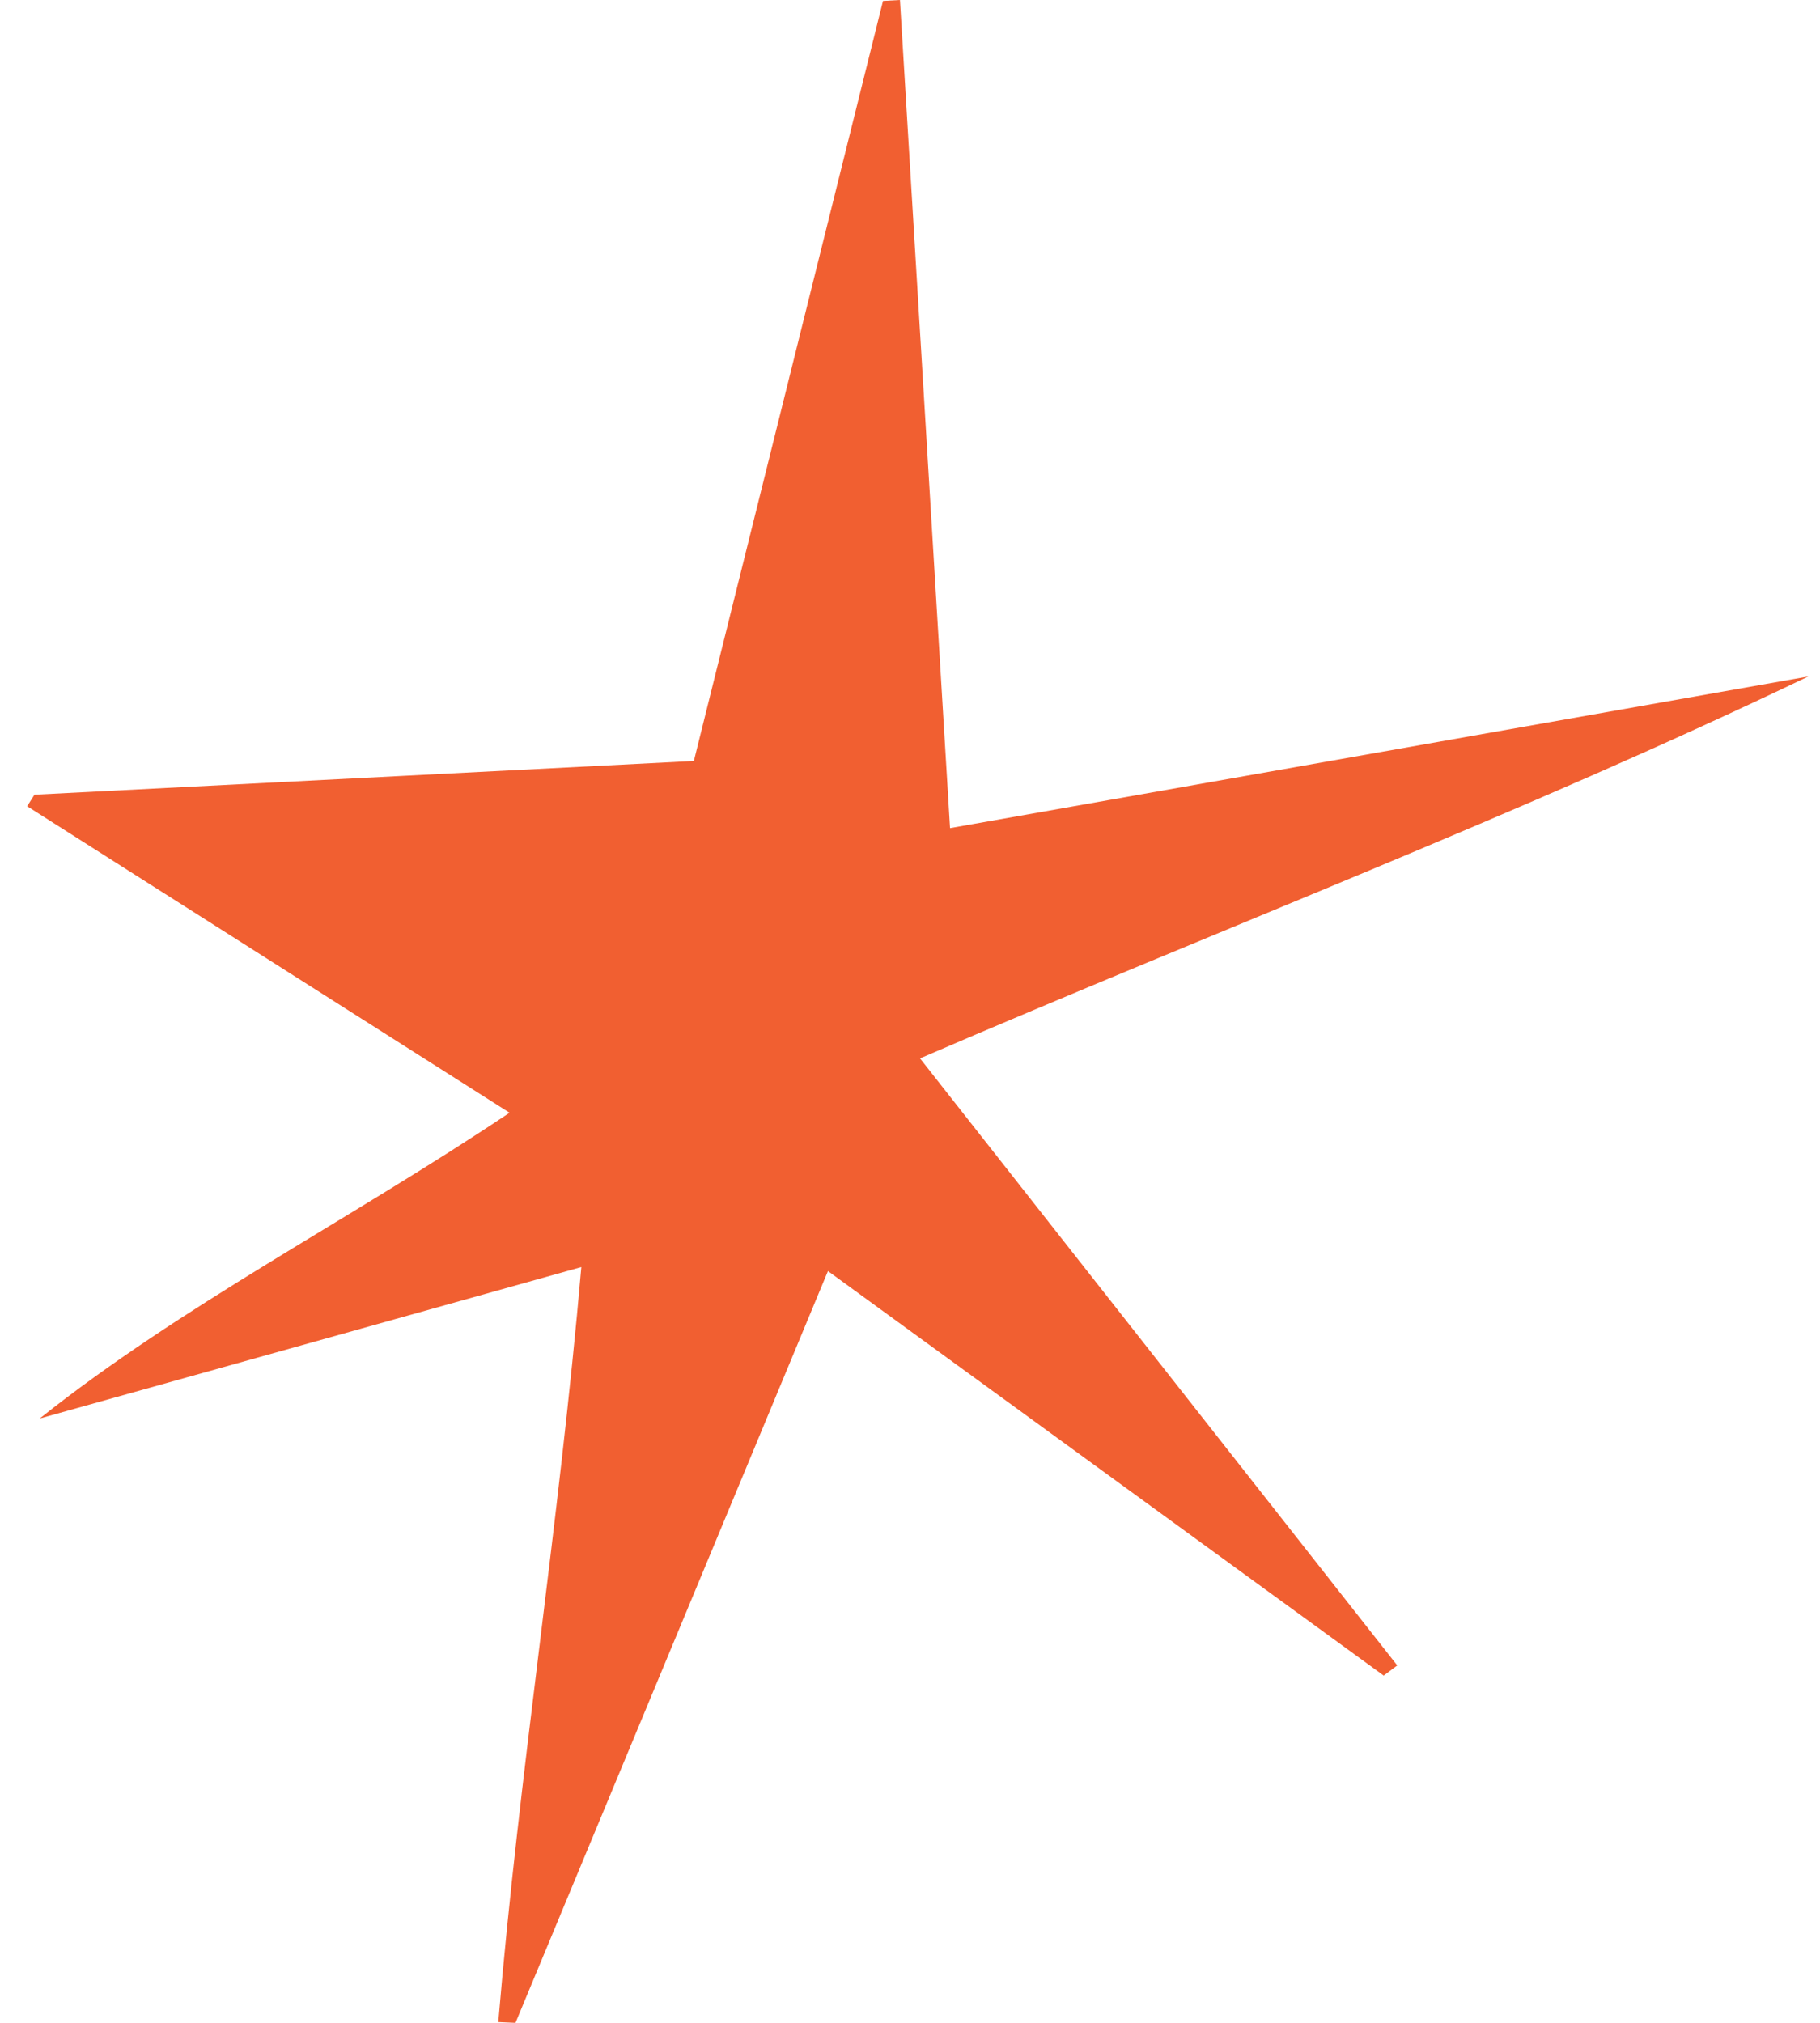 <?xml version="1.0" encoding="UTF-8"?>
<svg xmlns="http://www.w3.org/2000/svg" width="63" height="70" viewBox="0 0 63 70" fill="none">
  <g clip-path="url(#clip0_257_199)">
    <path fill-rule="evenodd" clip-rule="evenodd" d="M24.017 26.337C26.218 17.492 28.39 8.763 30.565 0.032C30.759 0.022 30.955 0.012 31.152 0C31.724 9.452 32.295 18.9 32.886 28.657C42.97 26.875 52.783 25.142 62.597 23.409C52.642 28.183 42.262 32.138 31.847 36.625C37.441 43.738 42.904 50.683 48.367 57.632C48.21 57.75 48.053 57.865 47.897 57.983C41.616 53.411 35.334 48.841 28.66 43.985C24.948 52.913 21.397 61.457 17.844 70C17.646 69.992 17.448 69.982 17.249 69.974C17.967 61.382 19.35 52.771 20.123 43.847C13.653 45.656 7.513 47.373 1.373 49.088C6.294 45.172 12.087 42.226 17.638 38.506C11.948 34.892 6.441 31.397 0.939 27.9C1.023 27.766 1.109 27.635 1.193 27.501C8.71 27.116 16.224 26.732 24.021 26.333L24.017 26.337Z" fill="#F15F31"></path>
  </g>
  <defs>
    <clipPath id="clip0_257_199">
      <rect width="61.658" height="70" fill="white" transform="translate(0.938)"></rect>
    </clipPath>
  </defs>
</svg>
